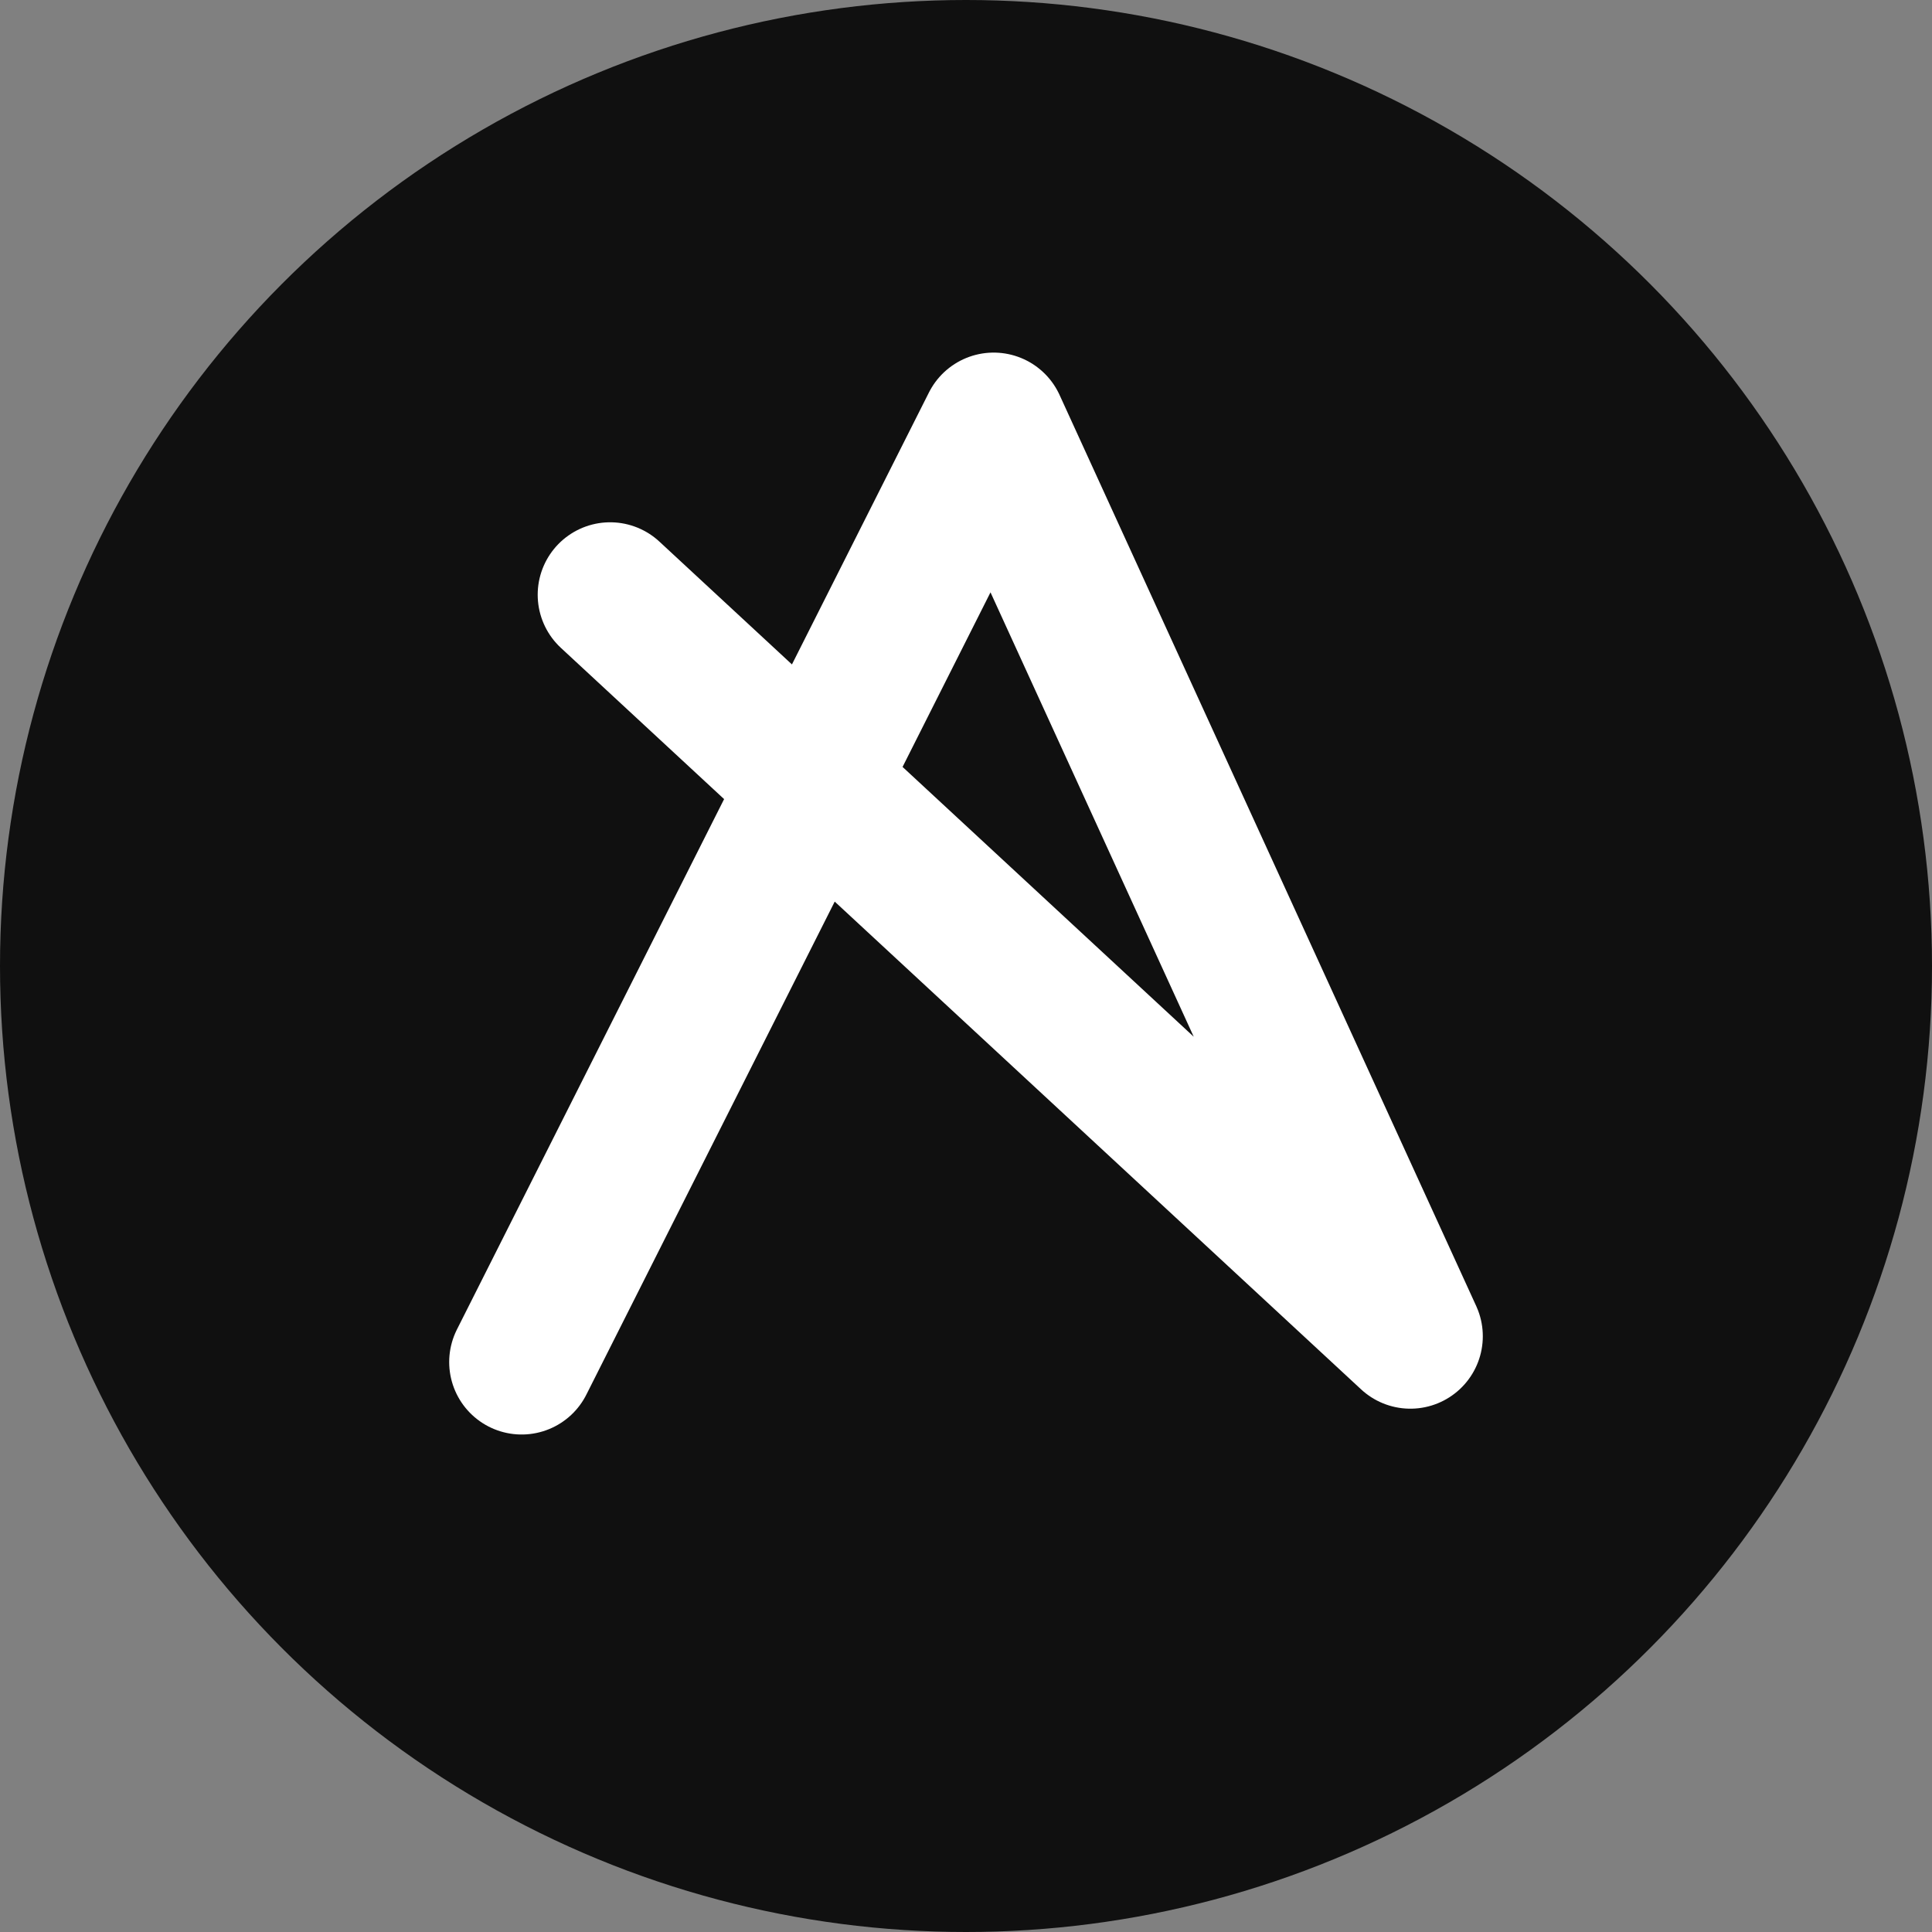 <svg width="200" height="200" viewBox="0 0 200 200" fill="none" xmlns="http://www.w3.org/2000/svg">
<rect x="0" y="0" width="200" height="200" fill="#808080" stroke="none"/>
<g clip-path="url(#clip0_518_351)">
<g clip-path="url(#clip1_518_351)">
<circle cx="100" cy="100" r="100" fill="#101010"/>
<path d="M54 141L102.863 44L146 138.327L63.162 61.567" stroke="white" stroke-width="15" stroke-linecap="round" stroke-linejoin="round"/>
</g>
</g>
<defs>
<clipPath id="clip0_518_351">
<rect width="200" height="200" fill="white"/>
</clipPath>
<clipPath id="clip1_518_351">
<rect width="200" height="200" fill="white"/>
</clipPath>
</defs>
</svg>

